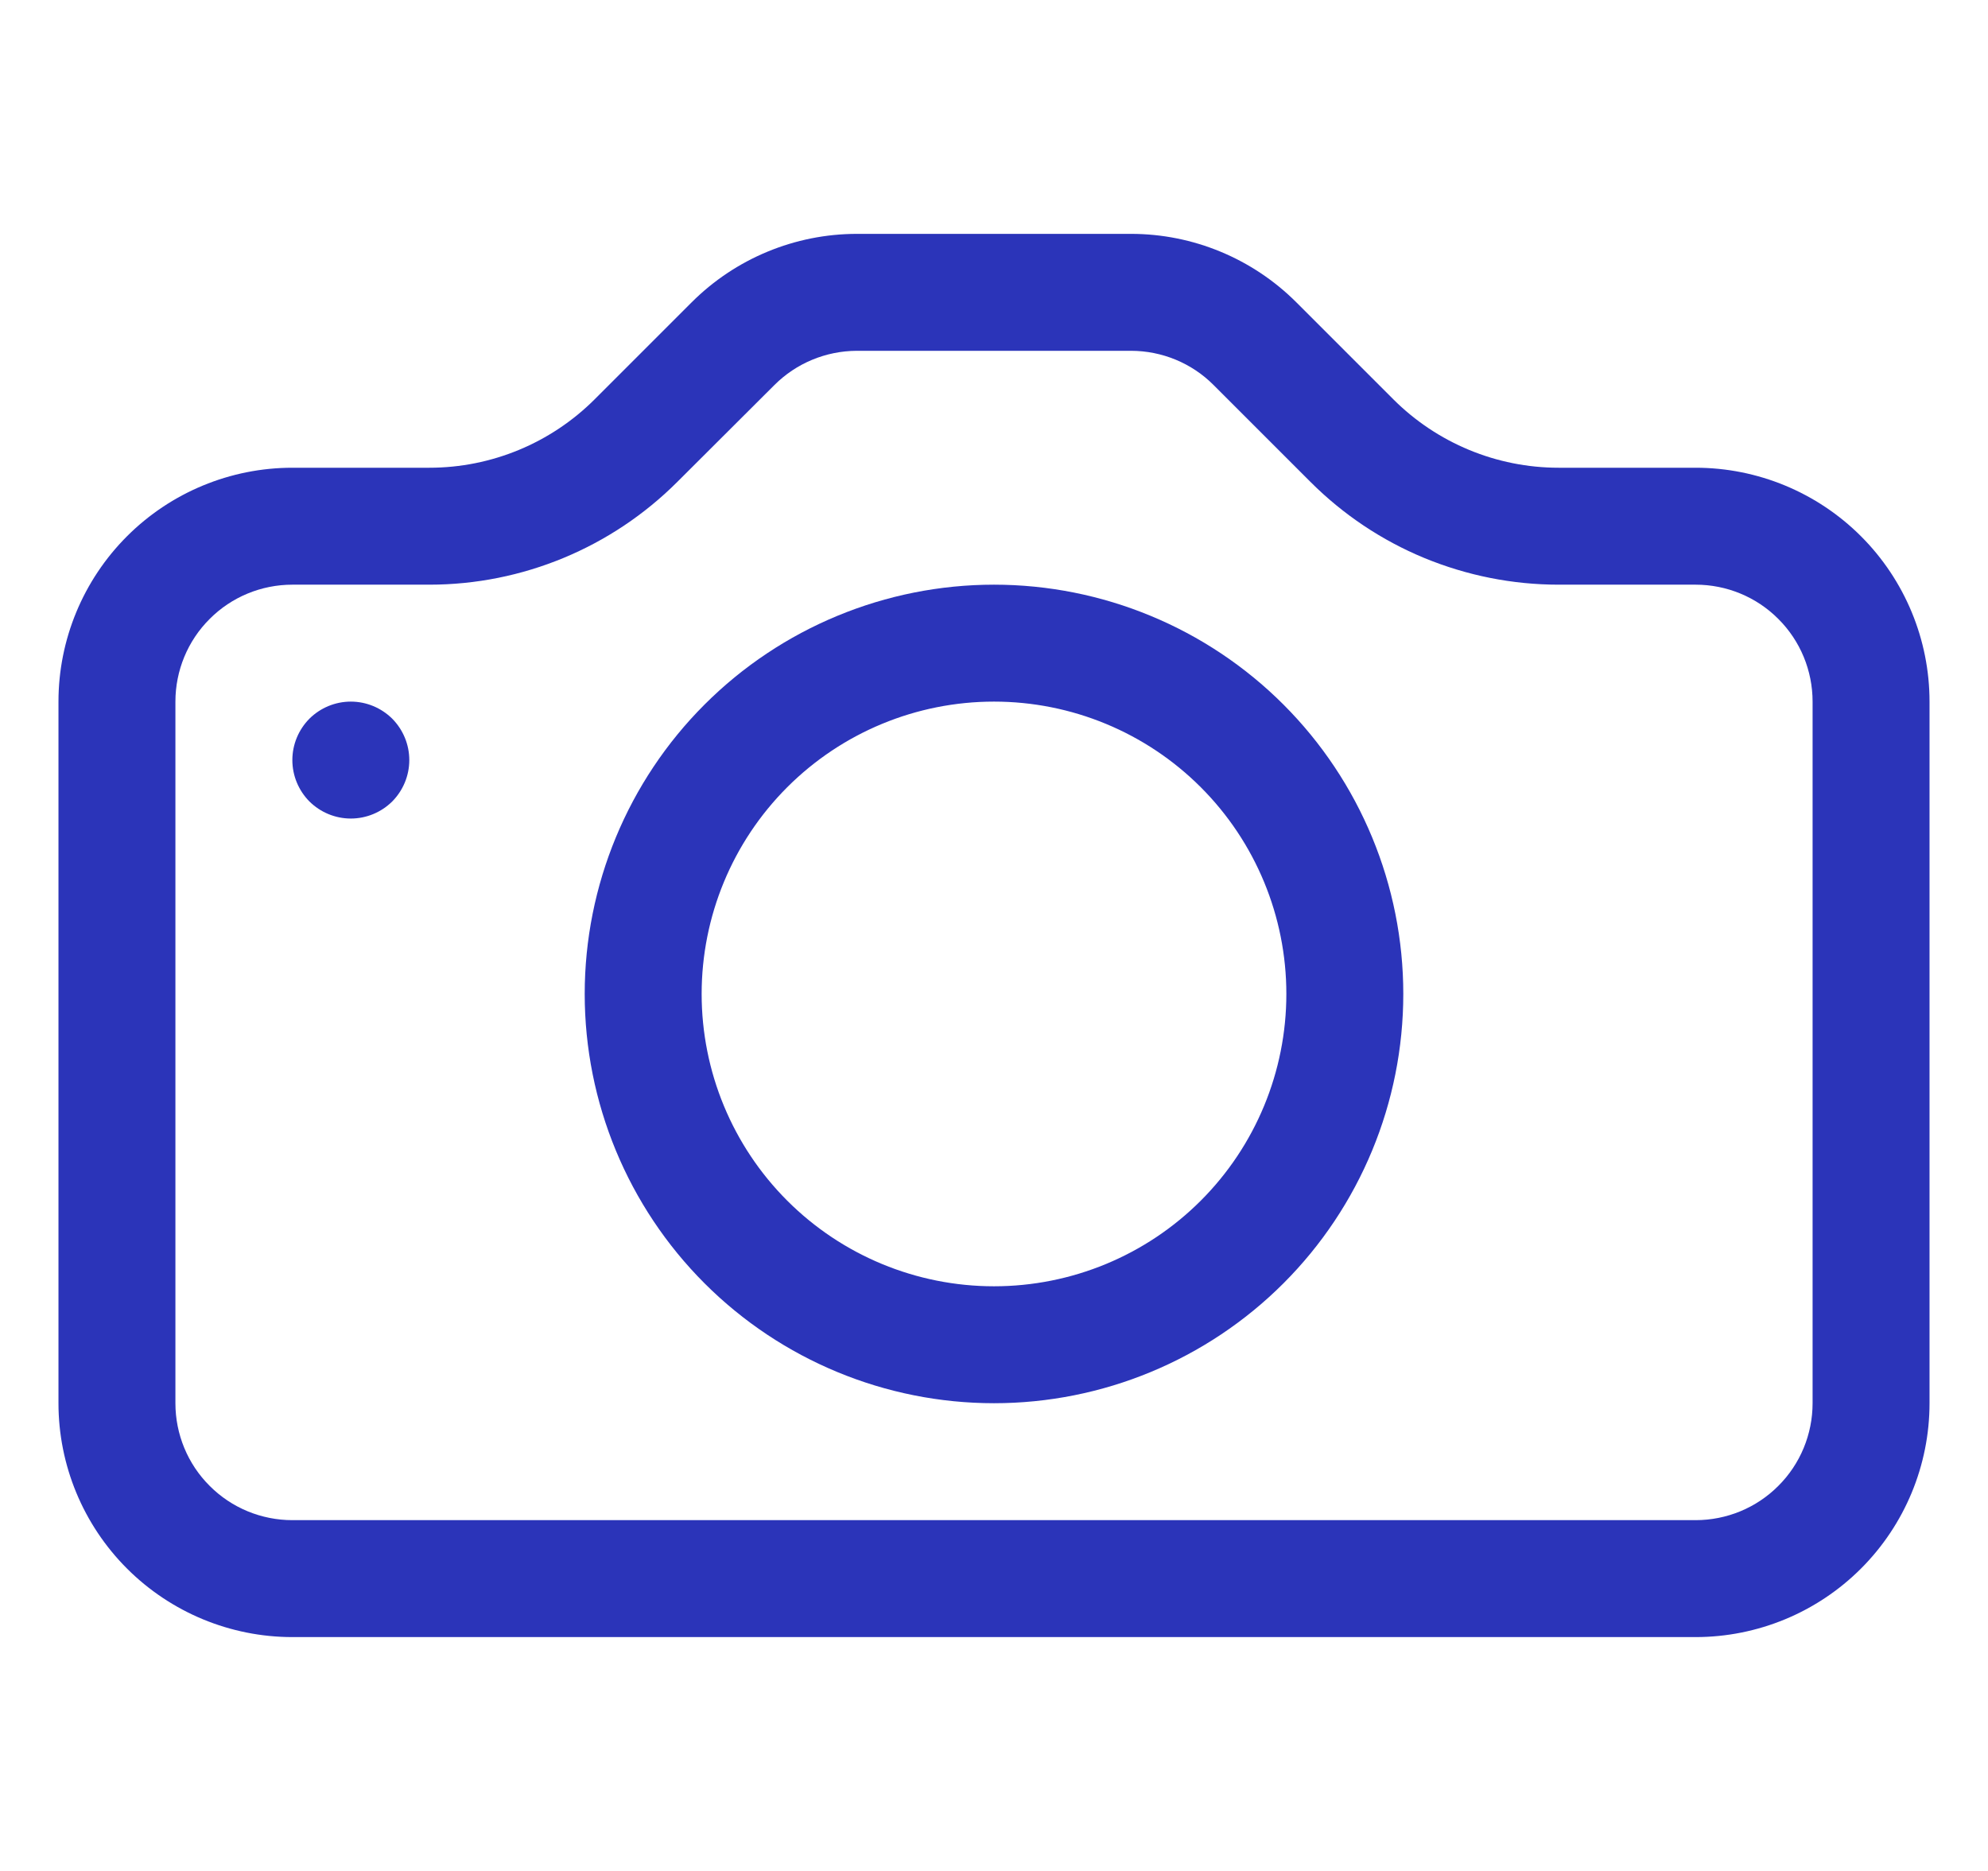 <svg width="17" height="16" viewBox="0 0 17 16" fill="none" xmlns="http://www.w3.org/2000/svg">
<g clip-path="url(#clip0_596_9323)">
<path d="M15.5 12C15.5 12.265 15.395 12.52 15.207 12.707C15.02 12.895 14.765 13 14.5 13H2.5C2.235 13 1.98 12.895 1.793 12.707C1.605 12.52 1.5 12.265 1.5 12V6C1.5 5.735 1.605 5.48 1.793 5.293C1.98 5.105 2.235 5 2.5 5H3.672C4.467 5 5.23 4.683 5.792 4.121L6.622 3.293C6.809 3.106 7.062 3.001 7.327 3H9.671C9.936 3 10.191 3.105 10.378 3.293L11.206 4.121C11.485 4.4 11.815 4.621 12.18 4.772C12.544 4.922 12.934 5 13.328 5H14.5C14.765 5 15.02 5.105 15.207 5.293C15.395 5.48 15.5 5.735 15.5 6V12ZM2.5 4C1.97 4 1.461 4.211 1.086 4.586C0.711 4.961 0.5 5.47 0.5 6L0.5 12C0.5 12.53 0.711 13.039 1.086 13.414C1.461 13.789 1.97 14 2.5 14H14.5C15.03 14 15.539 13.789 15.914 13.414C16.289 13.039 16.5 12.53 16.5 12V6C16.5 5.47 16.289 4.961 15.914 4.586C15.539 4.211 15.03 4 14.5 4H13.328C12.798 4 12.289 3.789 11.914 3.414L11.086 2.586C10.711 2.211 10.202 2 9.672 2H7.328C6.798 2 6.289 2.211 5.914 2.586L5.086 3.414C4.711 3.789 4.202 4 3.672 4H2.5Z" fill="#2B34B9"/>
<path d="M8.5 11C7.837 11 7.201 10.737 6.732 10.268C6.263 9.799 6 9.163 6 8.5C6 7.837 6.263 7.201 6.732 6.732C7.201 6.263 7.837 6 8.5 6C9.163 6 9.799 6.263 10.268 6.732C10.737 7.201 11 7.837 11 8.5C11 9.163 10.737 9.799 10.268 10.268C9.799 10.737 9.163 11 8.5 11ZM8.5 12C9.428 12 10.319 11.631 10.975 10.975C11.631 10.319 12 9.428 12 8.5C12 7.572 11.631 6.681 10.975 6.025C10.319 5.369 9.428 5 8.5 5C7.572 5 6.681 5.369 6.025 6.025C5.369 6.681 5 7.572 5 8.5C5 9.428 5.369 10.319 6.025 10.975C6.681 11.631 7.572 12 8.5 12ZM3.5 6.5C3.5 6.633 3.447 6.76 3.354 6.854C3.26 6.947 3.133 7 3 7C2.867 7 2.74 6.947 2.646 6.854C2.553 6.76 2.5 6.633 2.5 6.5C2.5 6.367 2.553 6.24 2.646 6.146C2.74 6.053 2.867 6 3 6C3.133 6 3.26 6.053 3.354 6.146C3.447 6.24 3.5 6.367 3.5 6.5Z" fill="#2B34B9"/>
</g>
<defs>
<clipPath id="clip0_596_9323">
<rect width="16" height="16" fill="white" transform="translate(0.5)"/>
</clipPath>
</defs>
</svg>

